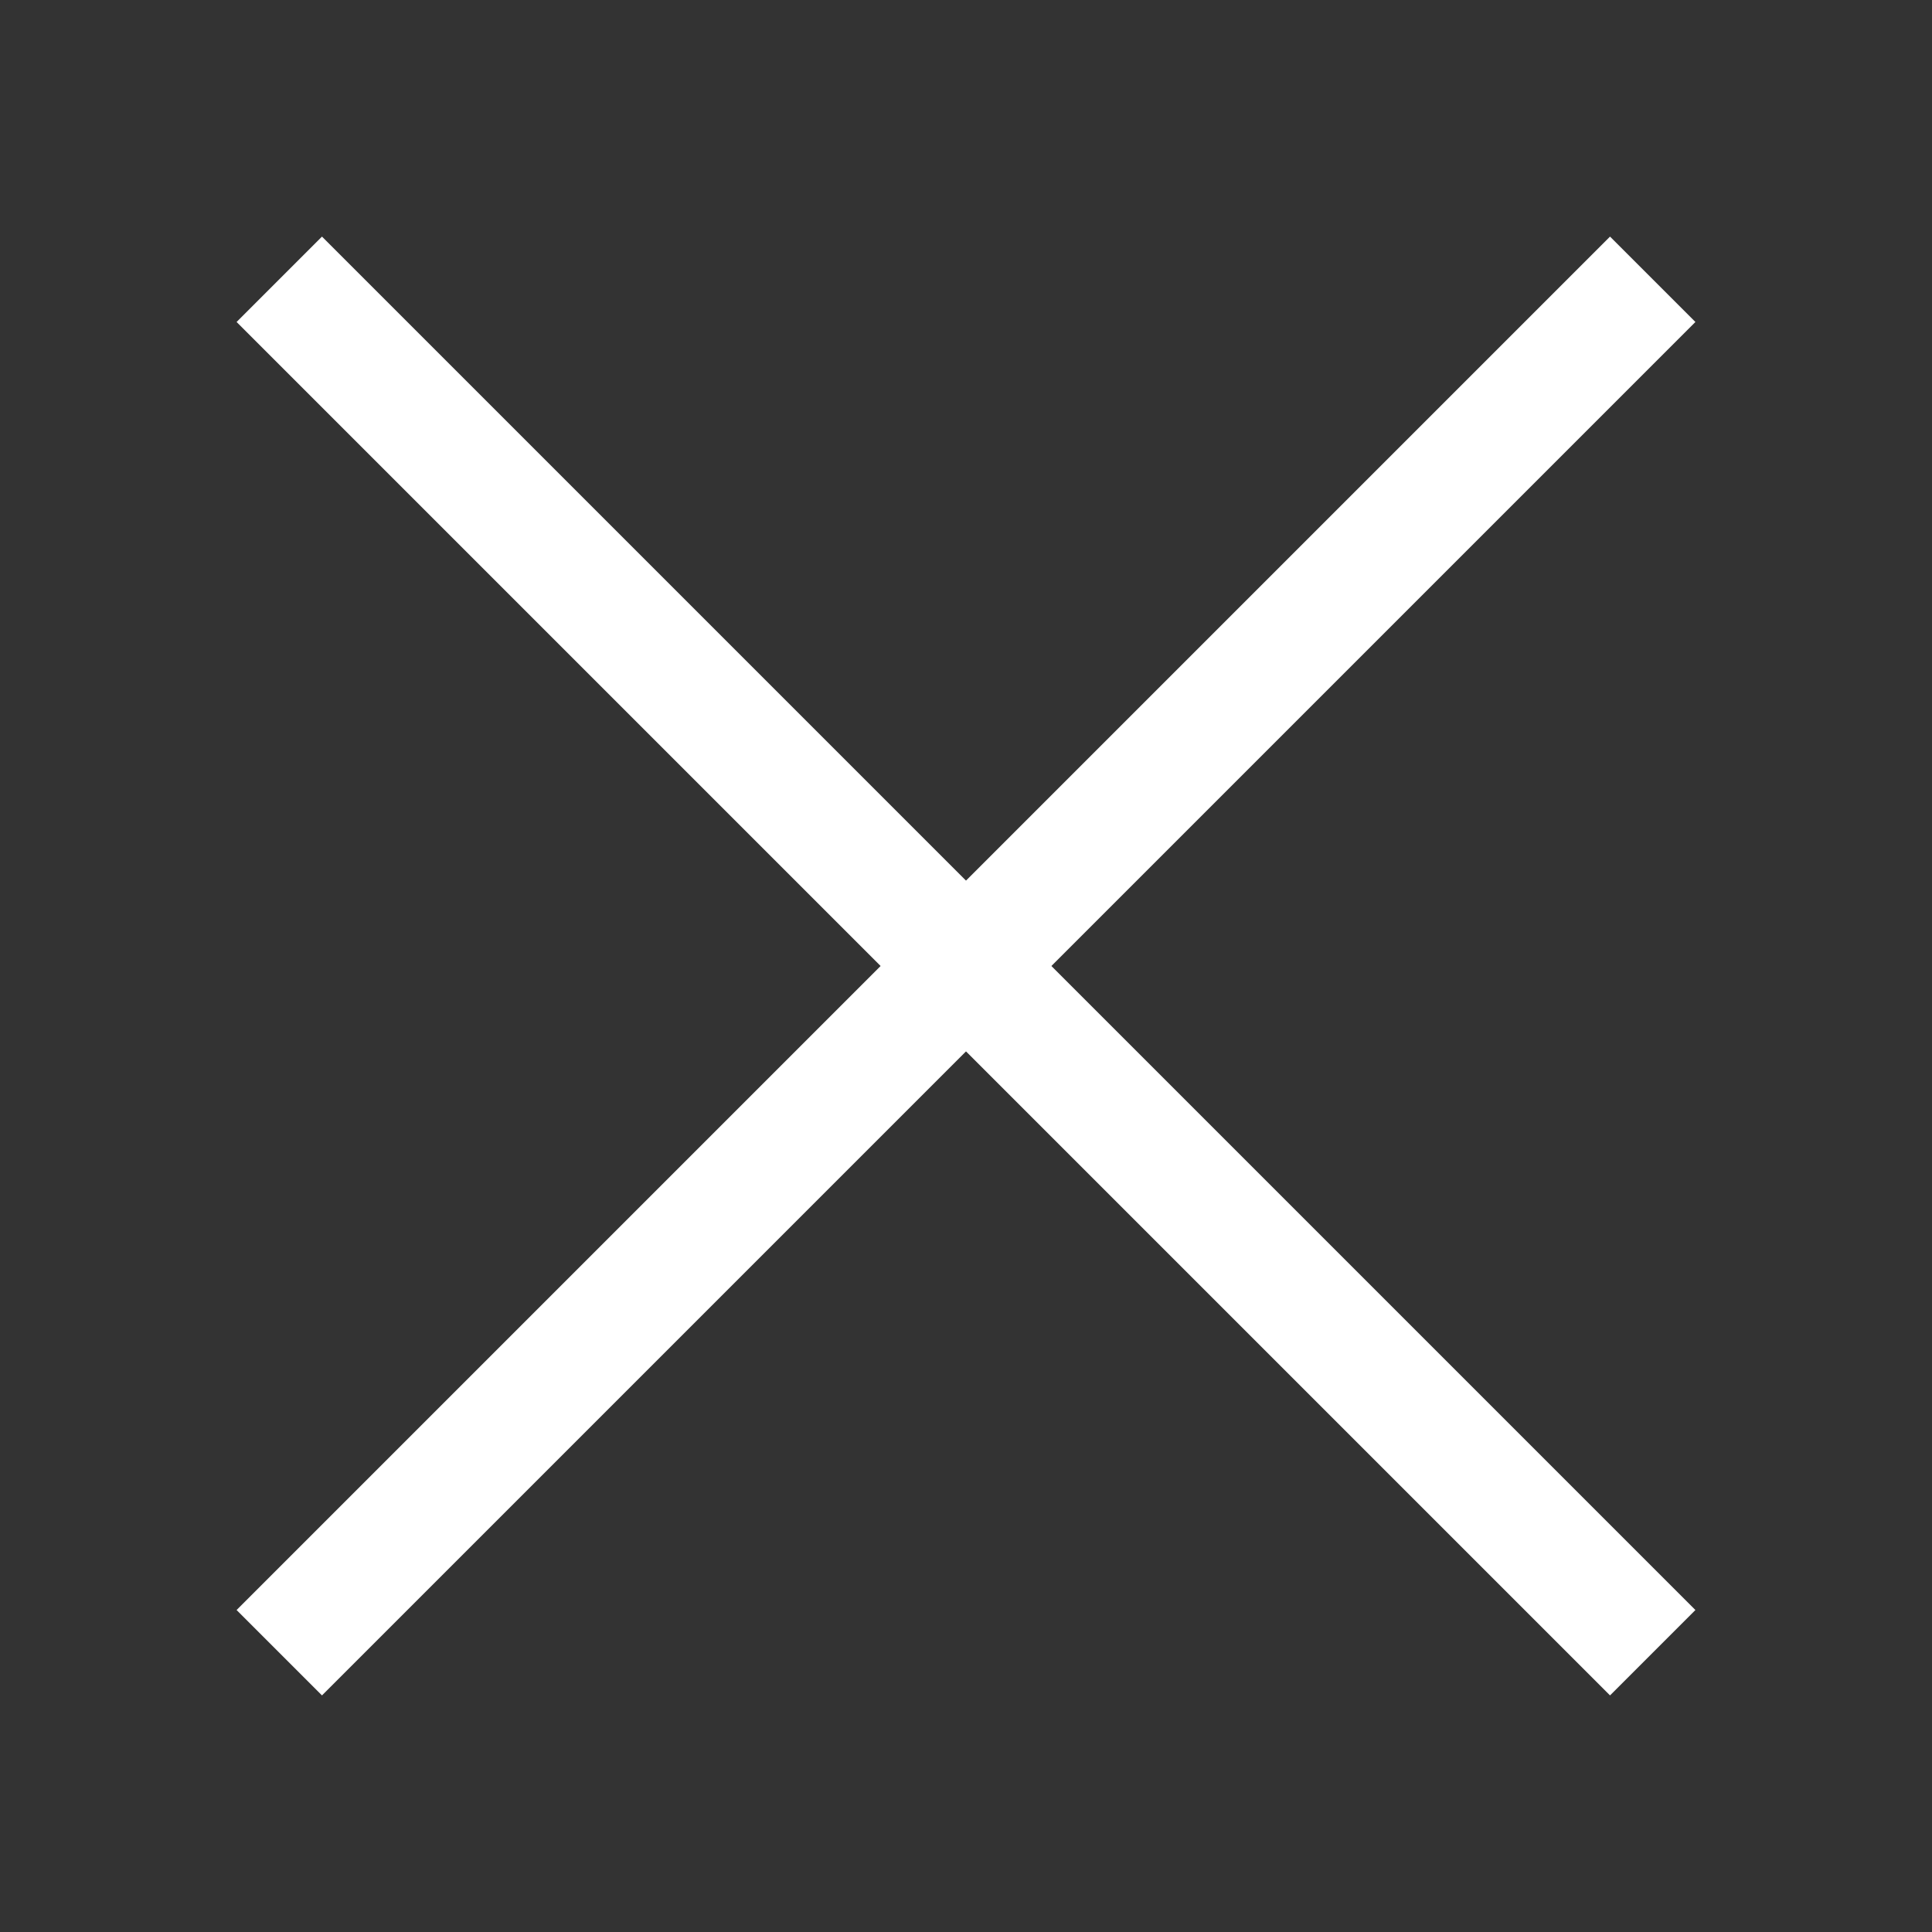 <svg width="32" height="32" viewBox="0 0 32 32" fill="none" xmlns="http://www.w3.org/2000/svg">
<rect x="0" y="0" width="32" height="32" fill="#333333" stroke="none"/>
<path d="M5.333 5.333L26.667 26.667" stroke="white" stroke-width="2" stroke-linecap="square" stroke-linejoin="bevel"/>
<path d="M5.333 26.667L26.667 5.333" stroke="white" stroke-width="2" stroke-linecap="square" stroke-linejoin="bevel"/>
</svg>
